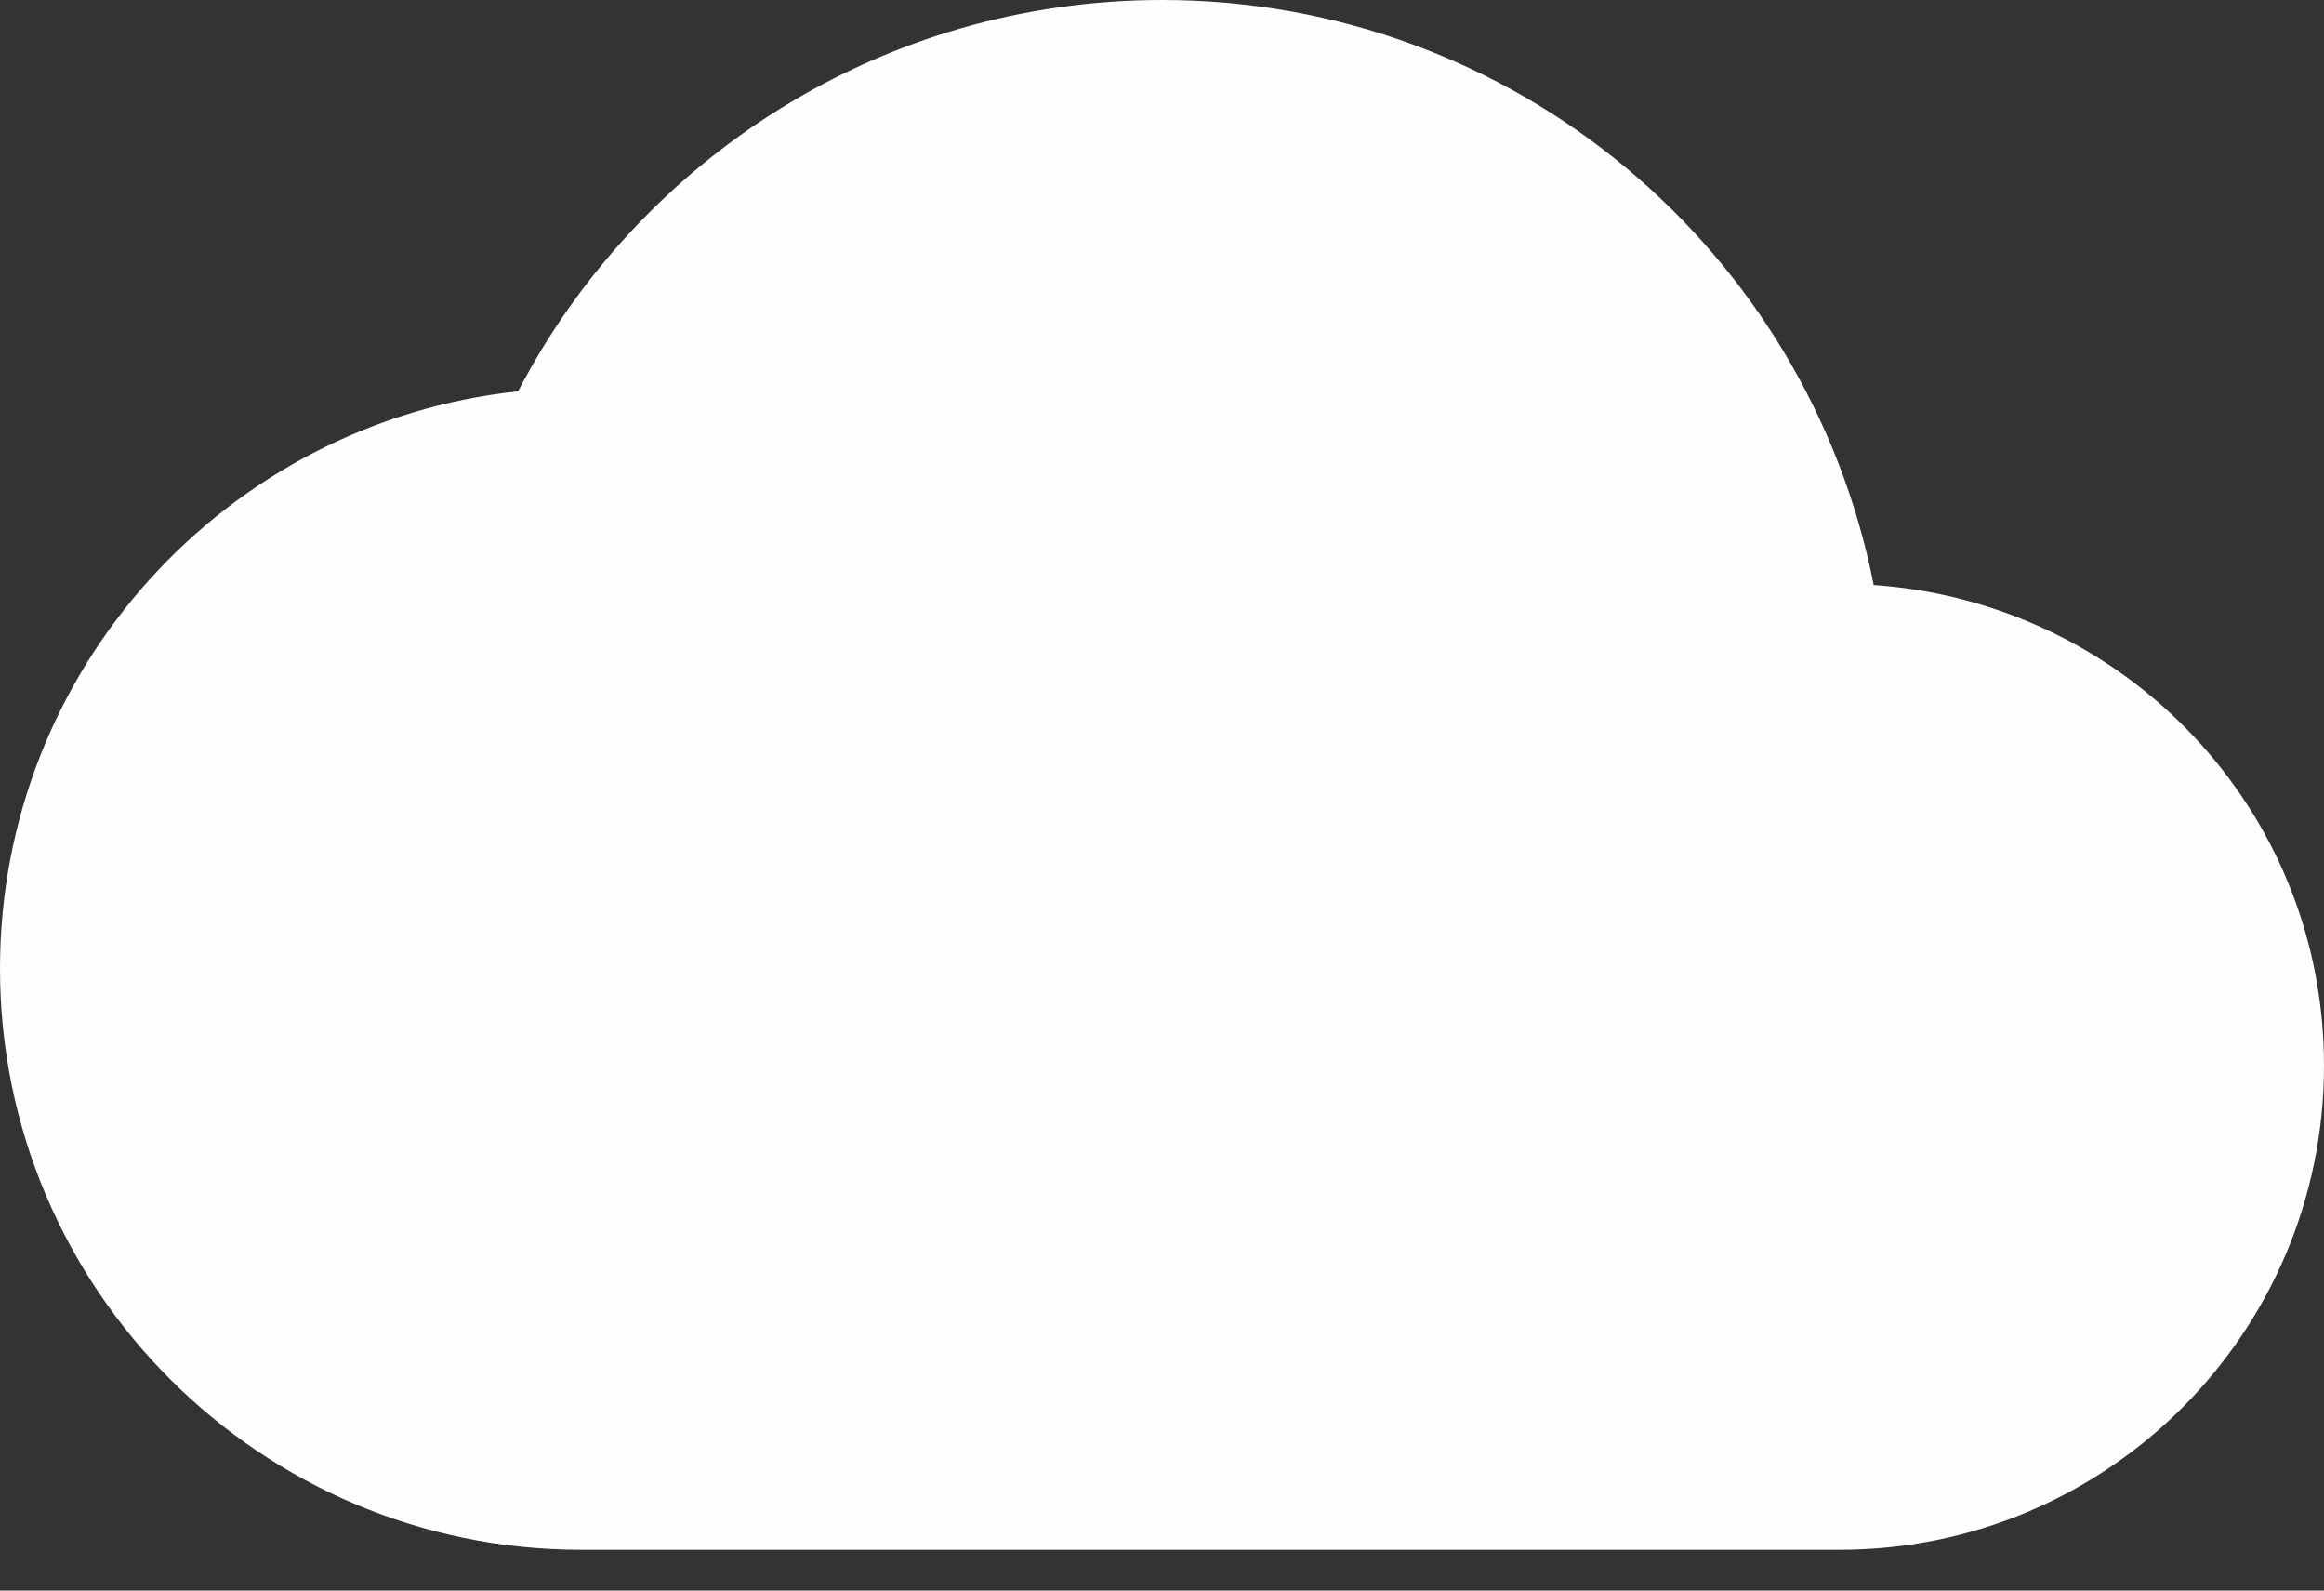 <svg xmlns="http://www.w3.org/2000/svg" width="38" height="26" viewBox="0 0 38 26" fill="none"><rect x="0" y="0" width="38" height="26" fill="#333333" stroke="none"/><path d="M30.637 9.563C29.561 4.101 24.763 0 19 0C14.424 0 10.45 2.597 8.471 6.397C3.705 6.903 0 10.941 0 15.833C0 21.074 4.259 25.333 9.5 25.333H30.083C34.453 25.333 38 21.787 38 17.417C38 13.237 34.754 9.848 30.637 9.563Z" fill="#FEFEFE"></path></svg>